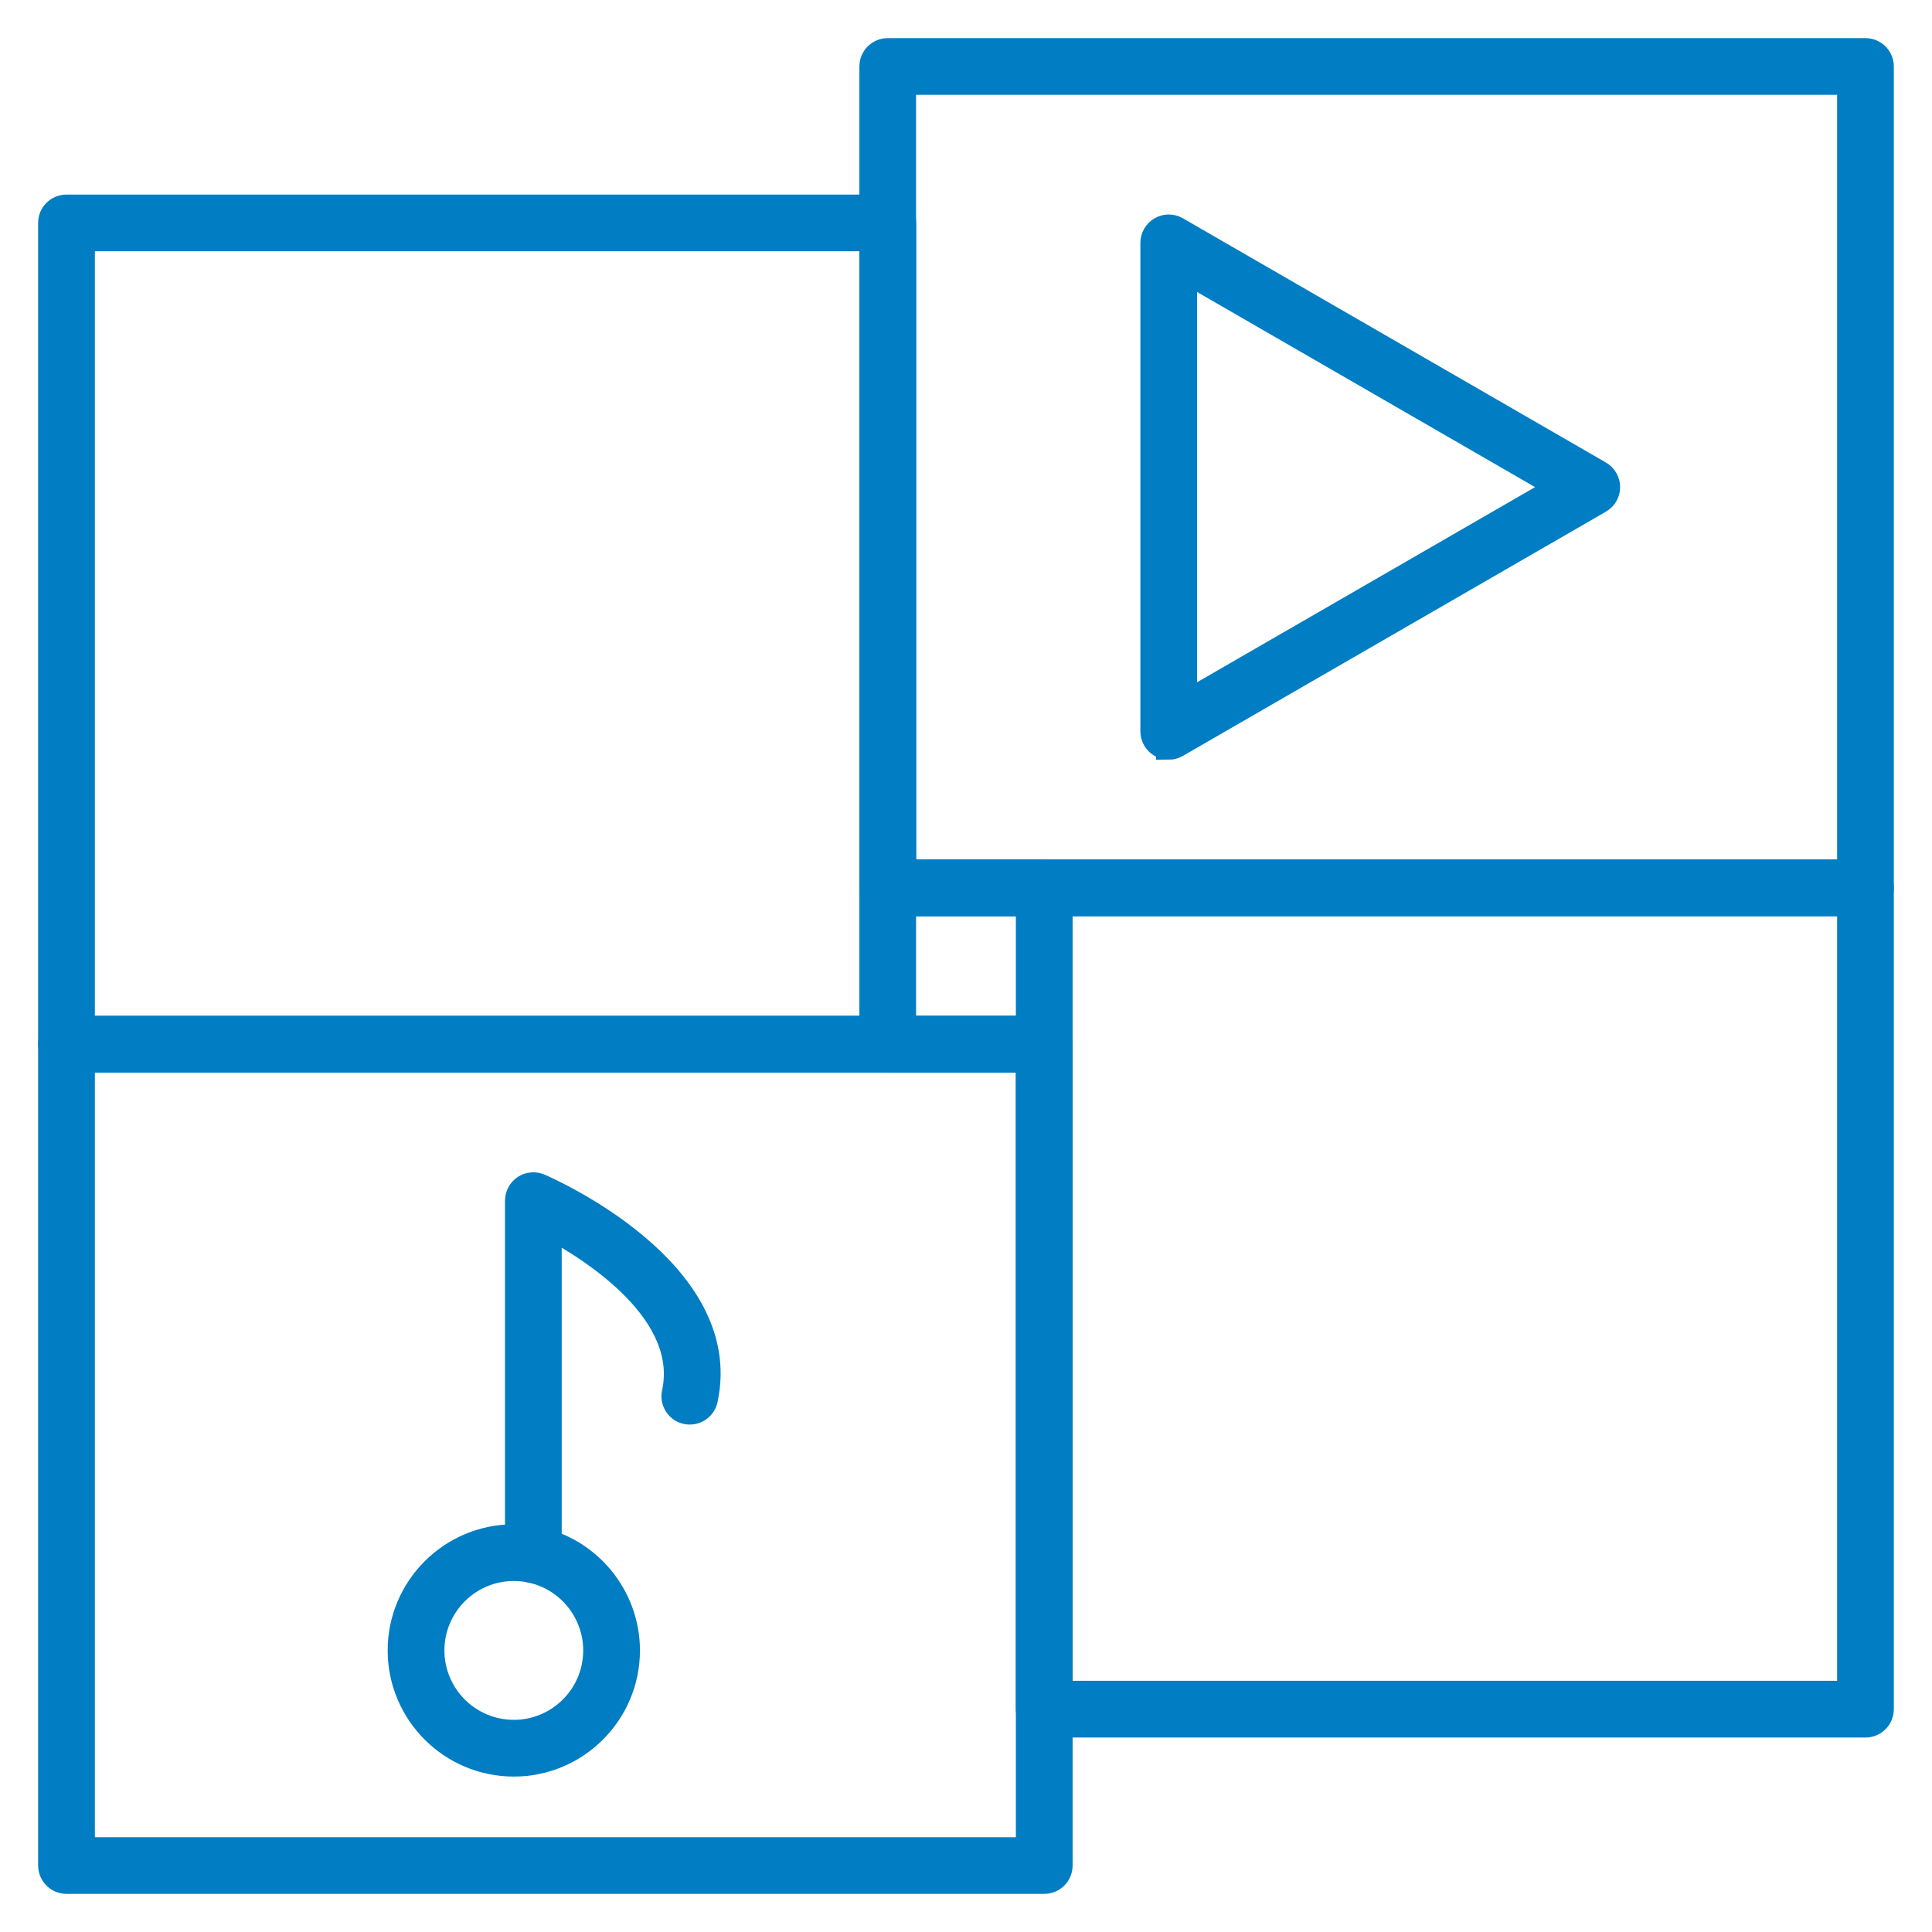 <?xml version="1.0" encoding="UTF-8"?>
<svg width="38px" height="38px" viewBox="0 0 38 38" version="1.1" xmlns="http://www.w3.org/2000/svg" xmlns:xlink="http://www.w3.org/1999/xlink">
    <title>noun-media-2605303-FFFFFF</title>
    <g id="Page-1" stroke="none" stroke-width="1" fill="none" fill-rule="evenodd">
        <g id="Contact" transform="translate(-431, -1705)" fill="#007DC3" fill-rule="nonzero" stroke="#007DC3" stroke-width="0.5">
            <g id="Group-31" transform="translate(100, 1686)">
                <g id="noun-media-2605303-FFFFFF" transform="translate(332, 20)">
                    <path d="M19.539,19.846 L0.308,19.846 C0.138,19.846 0,19.708 0,19.538 L0,3.384 C0,3.214 0.138,3.077 0.308,3.077 L16.462,3.077 C16.632,3.077 16.77,3.214 16.77,3.384 L16.77,16.154 L19.539,16.154 C19.709,16.154 19.847,16.291 19.847,16.461 L19.847,19.538 C19.847,19.708 19.709,19.846 19.539,19.846 L19.539,19.846 Z M0.616,19.231 L19.231,19.231 L19.231,16.769 L16.462,16.769 C16.292,16.769 16.154,16.631 16.154,16.462 L16.154,3.692 L0.616,3.692 L0.616,19.231 Z" id="Shape"></path>
                    <path d="M35.692,16.77 L16.461,16.77 C16.291,16.77 16.153,16.632 16.153,16.462 L16.153,0.308 C16.153,0.138 16.291,0 16.461,0 L35.692,0 C35.862,0 35.999,0.138 35.999,0.308 L35.999,16.462 C35.999,16.632 35.862,16.77 35.692,16.77 Z M16.768,16.154 L35.384,16.154 L35.384,0.615 L16.768,0.615 L16.768,16.154 Z" id="Shape"></path>
                    <path d="M35.692,32.925 L19.537,32.925 C19.368,32.925 19.23,32.787 19.23,32.617 L19.23,19.848 L16.461,19.848 C16.291,19.848 16.153,19.71 16.153,19.54 L16.153,16.463 C16.153,16.293 16.291,16.155 16.461,16.155 L35.692,16.155 C35.862,16.155 35.999,16.293 35.999,16.463 L35.999,32.617 C35.999,32.787 35.862,32.925 35.692,32.925 L35.692,32.925 Z M19.845,32.309 L35.384,32.309 L35.384,16.771 L16.768,16.771 L16.768,19.232 L19.538,19.232 C19.708,19.232 19.845,19.37 19.845,19.54 L19.845,32.309 Z" id="Shape"></path>
                    <path d="M19.539,36 L0.308,36 C0.138,36 0,35.862 0,35.692 L0,19.538 C0,19.368 0.138,19.23 0.308,19.23 L19.539,19.23 C19.709,19.23 19.847,19.368 19.847,19.538 L19.847,35.692 C19.847,35.862 19.709,36 19.539,36 Z M0.616,35.385 L19.231,35.385 L19.231,19.846 L0.616,19.846 L0.616,35.385 Z" id="Shape"></path>
                    <path d="M21.988,13.692 C21.935,13.692 21.881,13.679 21.834,13.651 C21.739,13.596 21.68,13.494 21.68,13.385 L21.68,3.777 C21.68,3.667 21.739,3.565 21.834,3.51 C21.929,3.455 22.046,3.455 22.141,3.51 L30.462,8.314 C30.557,8.369 30.616,8.471 30.616,8.581 C30.616,8.691 30.557,8.792 30.462,8.847 L22.141,13.651 C22.094,13.679 22.041,13.693 21.988,13.693 L21.988,13.692 Z M22.295,4.31 L22.295,12.852 L29.693,8.581 L22.295,4.31 Z" id="Shape"></path>
                    <path d="M9.106,33.693 C7.876,33.693 6.875,32.692 6.875,31.462 C6.875,30.232 7.876,29.231 9.106,29.231 C9.256,29.231 9.406,29.246 9.552,29.276 C10.586,29.486 11.337,30.405 11.337,31.462 C11.337,32.692 10.336,33.693 9.106,33.693 L9.106,33.693 Z M9.106,29.846 C8.215,29.846 7.491,30.571 7.491,31.462 C7.491,32.352 8.215,33.077 9.106,33.077 C9.997,33.077 10.721,32.352 10.721,31.462 C10.721,30.697 10.178,30.031 9.429,29.879 C9.324,29.857 9.215,29.846 9.106,29.846 L9.106,29.846 Z" id="Shape"></path>
                    <path d="M9.491,29.885 C9.321,29.885 9.183,29.747 9.183,29.577 L9.183,22.615 C9.183,22.512 9.235,22.415 9.321,22.358 C9.408,22.302 9.517,22.292 9.612,22.333 C9.768,22.4 13.416,24 12.868,26.527 C12.832,26.693 12.669,26.798 12.502,26.763 C12.336,26.727 12.231,26.563 12.267,26.397 C12.609,24.816 10.685,23.586 9.798,23.111 L9.798,29.577 C9.798,29.747 9.661,29.885 9.491,29.885 L9.491,29.885 Z" id="Path"></path>
                </g>
            </g>
        </g>
    </g>
</svg>